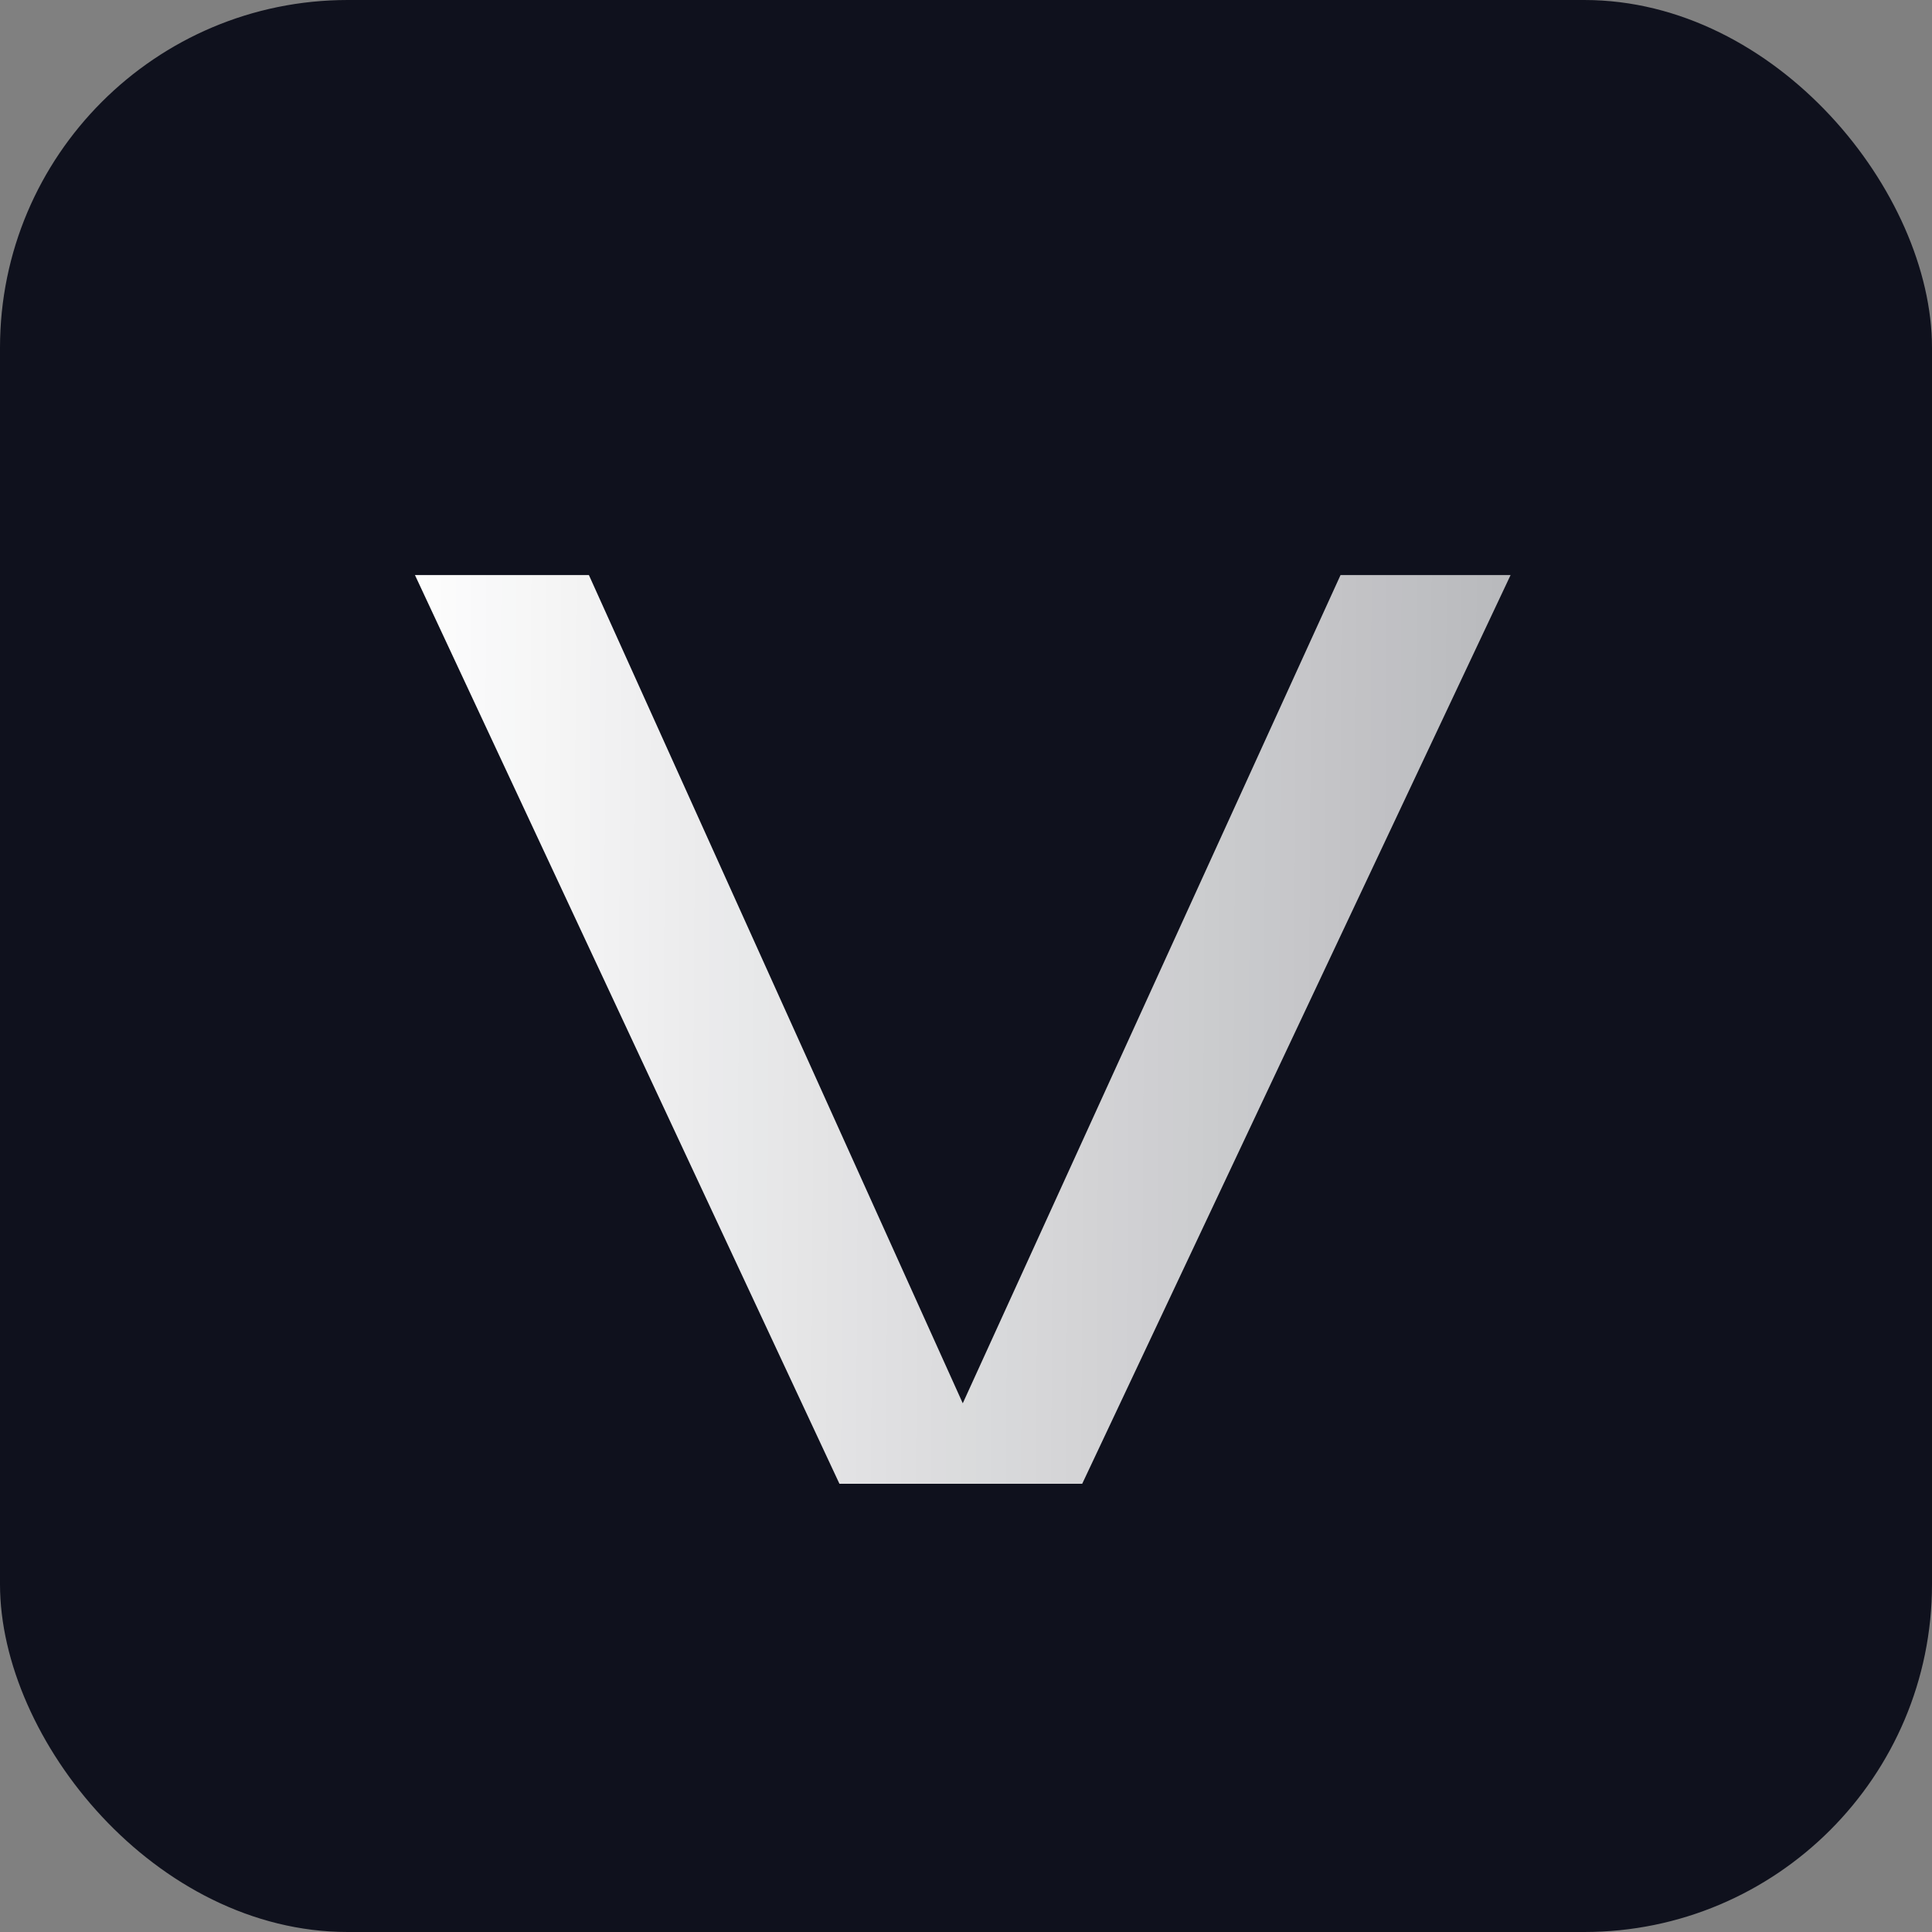 <?xml version="1.0" encoding="UTF-8"?> <svg xmlns="http://www.w3.org/2000/svg" width="500" height="500" viewBox="0 0 500 500" fill="none"><rect x="0" y="0" width="500" height="500" fill="#808080" stroke="none"/><rect width="500" height="500" rx="90" fill="#0F111D"></rect><path d="M346.927 148.831H390.937L280.072 384H217.248L107.391 148.831H152.409L249.164 363.171L346.927 148.831Z" fill="url(#paint0_linear_243_31)"></path><defs><linearGradient id="paint0_linear_243_31" x1="100" y1="249.5" x2="397.048" y2="251.331" gradientUnits="userSpaceOnUse"><stop stop-color="white"></stop><stop offset="1" stop-color="white" stop-opacity="0.7"></stop></linearGradient></defs></svg> 